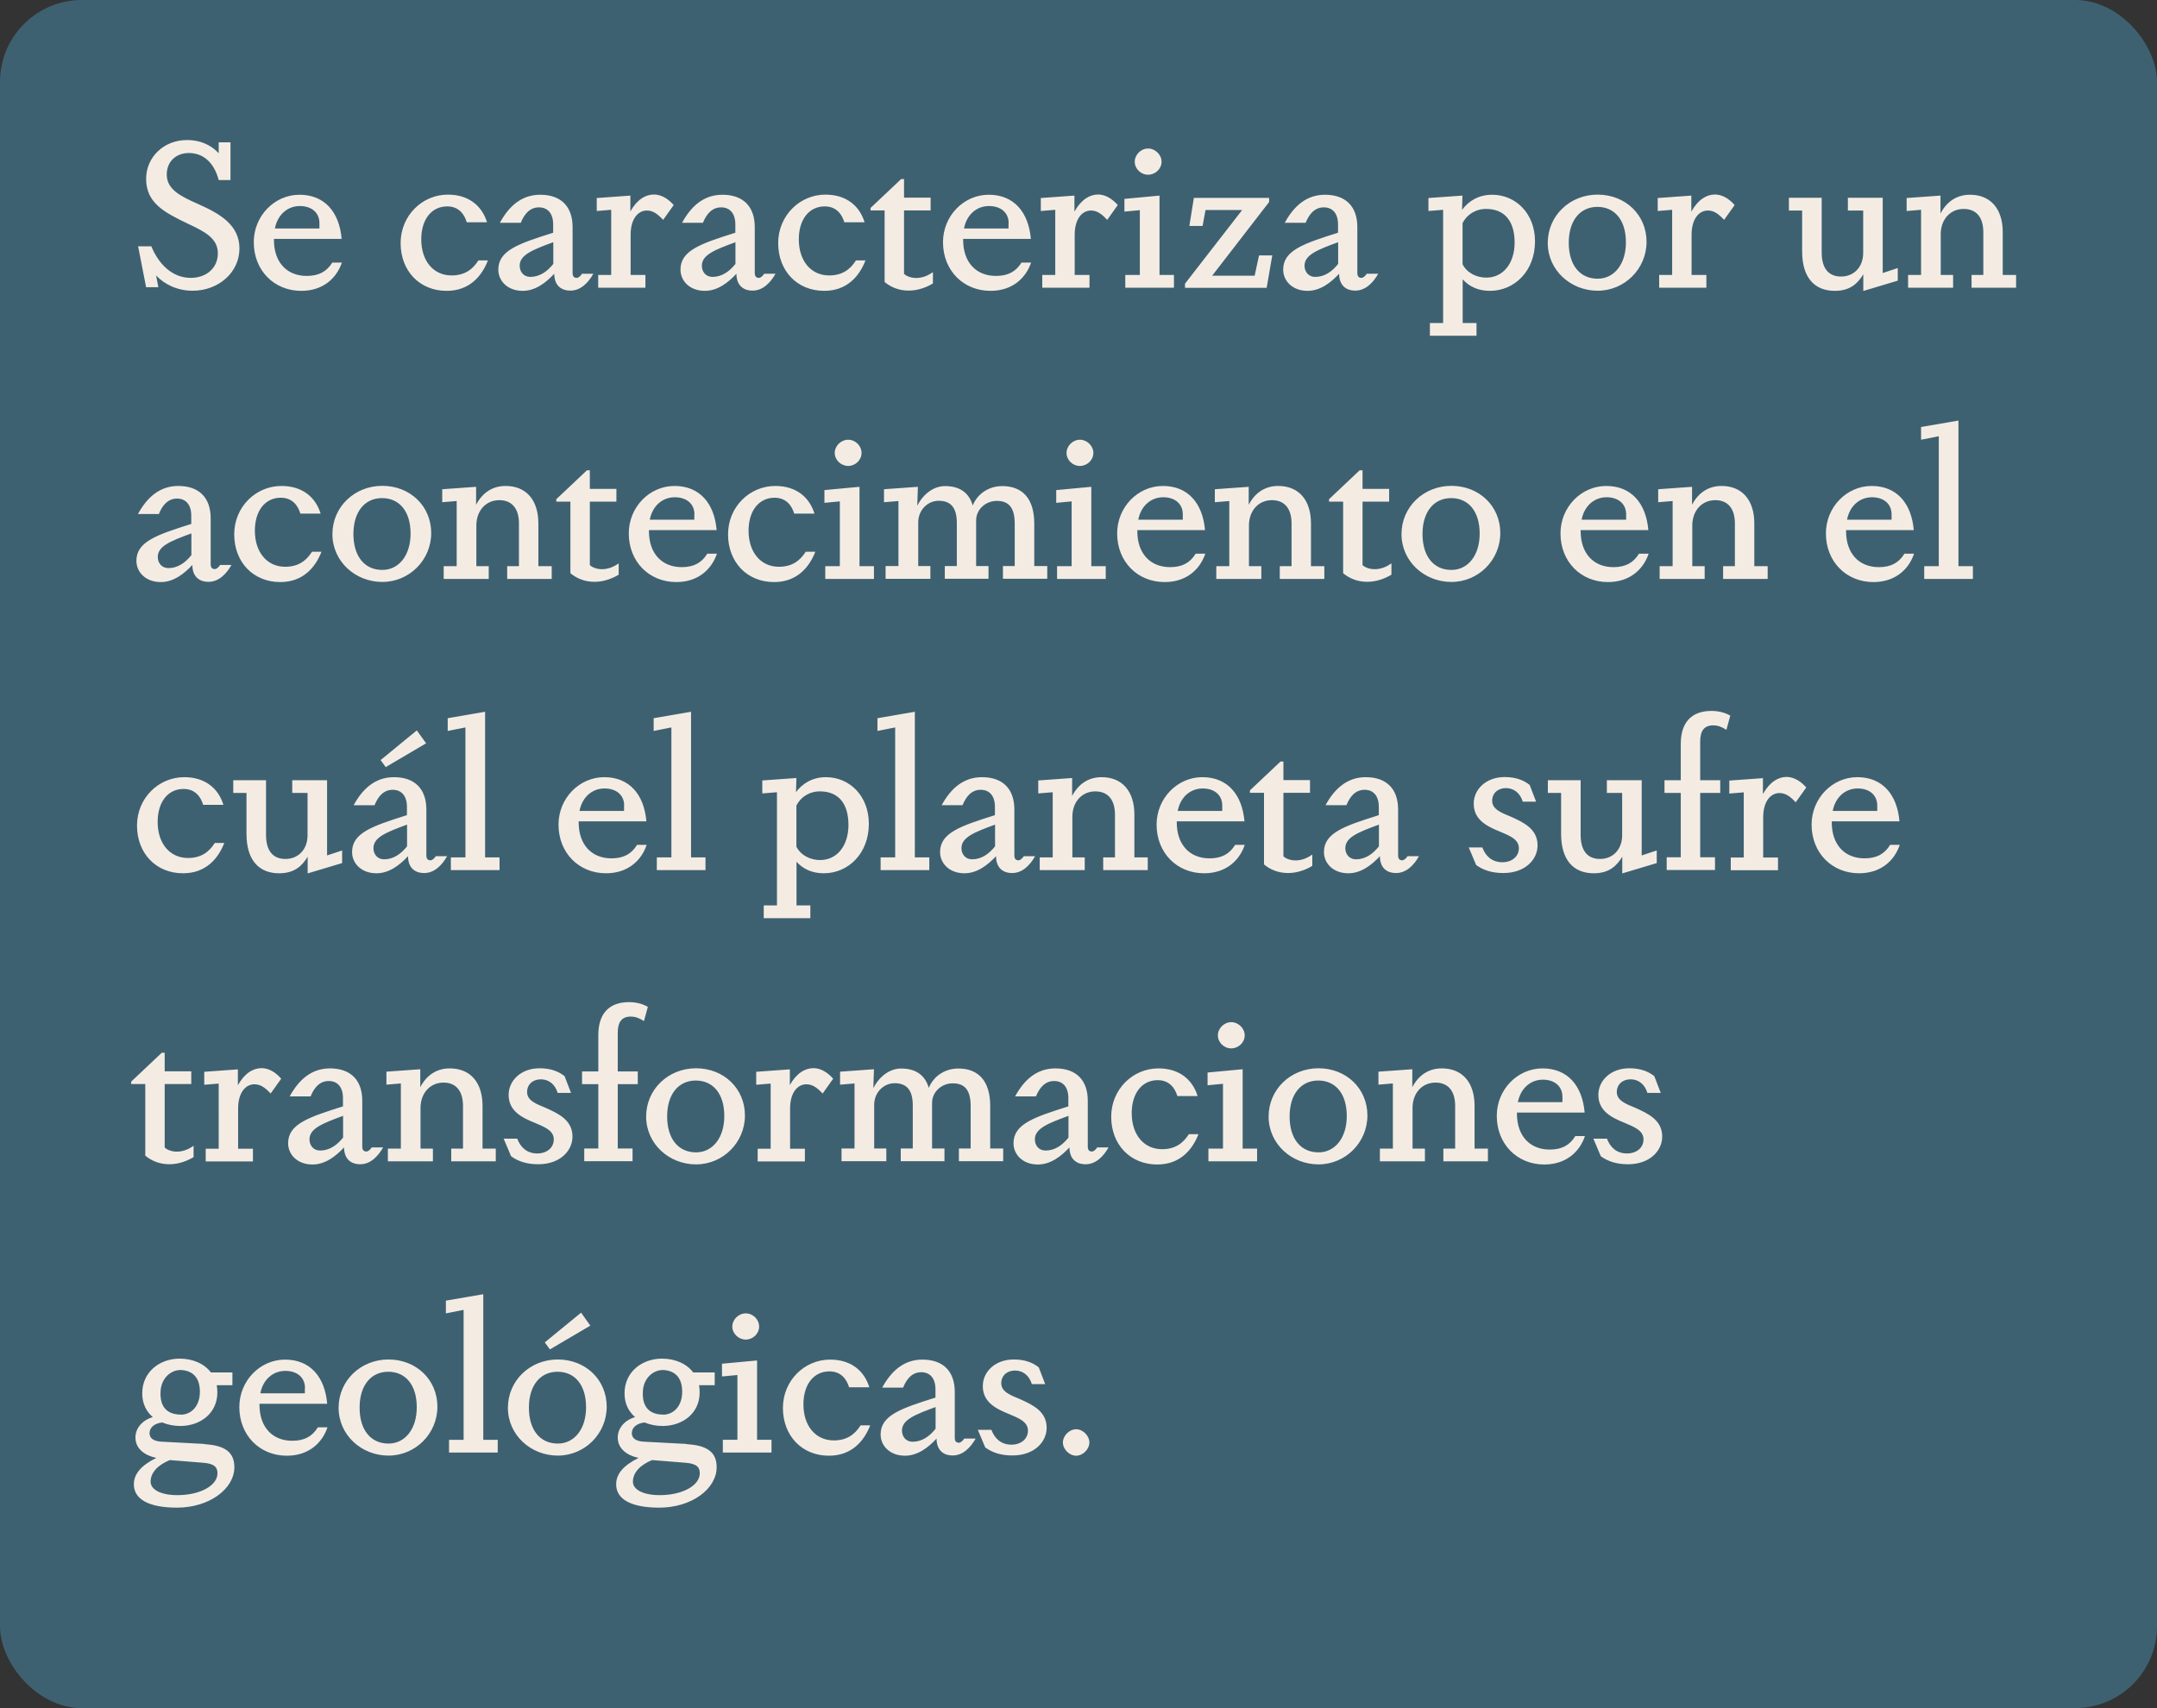 <svg xmlns="http://www.w3.org/2000/svg" viewBox="0 0 177.73 140.77"><rect x="0" y="0" width="177.73" height="140.77" fill="#333333" stroke="none"/><rect width="177.73" height="140.77" rx="6.75" ry="6.75" style="fill:#3e6172"/><path d="m12.04 23.68-.66-3.38h1.09c.59 1.44 1.7 2.6 3.25 2.6 1.27 0 2.23-.8 2.23-2.02s-1.02-1.77-2.48-2.45c-1.92-.92-3.43-1.7-3.43-3.69 0-1.77 1.43-3.2 3.38-3.2 1.05 0 1.96.39 2.6 1.09v-.9h.97v3.11h-.97c-.37-1.43-1.26-2.23-2.46-2.23-1.05 0-1.82.7-1.82 1.77 0 1.21 1.07 1.77 2.62 2.45 1.7.76 3.37 1.68 3.37 3.65s-1.73 3.48-3.86 3.48c-1.28 0-2.33-.54-3.01-1.26l.19.97h-.99Zm16.13-2.04c-.44 1.29-1.55 2.33-3.35 2.33-2.23 0-3.91-1.68-3.91-4.01 0-2.16 1.7-3.91 3.77-3.91s3.28 1.43 3.47 3.64h-5.58v.08c0 1.85 1.07 2.97 2.7 2.97 1 0 1.65-.36 2.11-1.1h.78Zm-1.85-3.25c0-.87-.65-1.41-1.61-1.41-1.02 0-1.84.71-2.06 1.85h3.67v-.44Zm13.88 3.08c-.51 1.31-1.53 2.5-3.4 2.5-2.23 0-3.79-1.65-3.79-3.93s1.79-4 3.89-4c1.75 0 2.82.95 3.23 2.28h-1.67c-.19-.65-.65-1.31-1.61-1.31-1.28 0-2.14 1.05-2.14 2.72 0 1.77 1 2.97 2.5 2.97 1.04 0 1.72-.46 2.21-1.24h.78Zm8.69 1.09c-.42.75-1.05 1.39-1.89 1.39s-1.33-.51-1.33-1.39c-.68.73-1.55 1.41-2.6 1.41-1.26 0-2.01-.83-2.01-1.75 0-1.58 1.67-2.14 4.52-3.04v-.68c0-.9-.44-1.41-1.17-1.41s-1.19.51-1.5 1.27h-1.72c.75-1.38 1.8-2.31 3.32-2.31 1.7 0 2.67.95 2.67 2.67v3.77c0 .29.12.41.34.41.17 0 .34-.19.44-.34h.92Zm-3.3-2.6c-1.72.63-2.77 1.05-2.77 1.94 0 .48.31.92.88.92.76 0 1.39-.44 1.89-1.07v-1.79Zm6.34-2.52c.56-1 1.26-1.41 1.96-1.41.58 0 1.16.34 1.62.87l-.87 1.22c-.49-.53-.87-.77-1.34-.77-.71 0-1.34.66-1.34 2.01v3.3h1.22v1.05h-3.89v-1.05h1.07v-5.37l-1.19.1v-1.07l2.77-.2v1.33Zm11.97 5.12c-.42.75-1.05 1.39-1.89 1.39s-1.33-.51-1.33-1.39c-.68.73-1.55 1.41-2.6 1.41-1.26 0-2.01-.83-2.01-1.75 0-1.58 1.67-2.14 4.52-3.04v-.68c0-.9-.44-1.41-1.17-1.41s-1.19.51-1.5 1.27H56.2c.75-1.38 1.8-2.31 3.32-2.31 1.7 0 2.67.95 2.67 2.67v3.77c0 .29.12.41.34.41.17 0 .34-.19.44-.34h.92Zm-3.3-2.6c-1.72.63-2.77 1.05-2.77 1.94 0 .48.31.92.88.92.76 0 1.39-.44 1.89-1.07v-1.79Zm10.71 1.51c-.51 1.31-1.53 2.5-3.4 2.5-2.23 0-3.79-1.65-3.79-3.93s1.79-4 3.89-4c1.75 0 2.82.95 3.23 2.28h-1.67c-.19-.65-.65-1.31-1.61-1.31-1.28 0-2.14 1.05-2.14 2.72 0 1.77 1 2.97 2.5 2.97 1.04 0 1.72-.46 2.21-1.24h.78Zm3.18 1.1c.2.2.6.34 1 .34.58 0 1.05-.25 1.38-.48v.93c-.41.25-1.14.59-1.99.59s-1.51-.31-1.99-.71v-5.9h-1.16v-.2l2.52-2.38h.24v1.53h2.19v1.05h-2.19v5.22Zm10.47-.93c-.44 1.29-1.55 2.33-3.35 2.33-2.23 0-3.91-1.68-3.91-4.01 0-2.16 1.7-3.91 3.77-3.91s3.28 1.43 3.47 3.64h-5.58v.08c0 1.85 1.07 2.97 2.7 2.97 1 0 1.65-.36 2.11-1.1h.78Zm-1.85-3.25c0-.87-.65-1.41-1.62-1.41-1.02 0-1.84.71-2.06 1.85h3.67v-.44Zm5.42-.95c.56-1 1.26-1.41 1.95-1.41.58 0 1.16.34 1.62.87l-.87 1.22c-.49-.53-.87-.77-1.34-.77-.71 0-1.34.66-1.34 2.01v3.3h1.22v1.05h-3.89v-1.05h1.07v-5.37l-1.19.1v-1.07l2.77-.2v1.33Zm5.39 5.22v-5.34l-1.27.12v-1.05l2.89-.27v6.54h1.19v1.05h-4.01v-1.05h1.21Zm-.42-9.33c0-.58.51-1.09 1.1-1.09s1.11.51 1.11 1.09-.51 1.07-1.11 1.07-1.1-.49-1.1-1.07Zm8.86 3.98h-3.03l-.24 1.31H98l.37-2.31h6.2v.34l-4.69 6.07h3.5l.36-1.67h1.09l-.46 2.67h-6.73v-.34l4.71-6.07Zm11.2 5.25c-.42.75-1.05 1.39-1.89 1.39s-1.33-.51-1.33-1.39c-.68.73-1.55 1.41-2.6 1.41-1.26 0-2.01-.83-2.01-1.75 0-1.58 1.67-2.14 4.52-3.04v-.68c0-.9-.44-1.41-1.17-1.41s-1.19.51-1.5 1.27h-1.72c.75-1.38 1.8-2.31 3.31-2.31 1.7 0 2.67.95 2.67 2.67v3.77c0 .29.12.41.34.41.17 0 .34-.19.44-.34h.92Zm-3.3-2.6c-1.72.63-2.77 1.05-2.77 1.94 0 .48.31.92.88.92.77 0 1.39-.44 1.89-1.07v-1.79Zm10.2-2.65c.54-.75 1.39-1.26 2.48-1.26 1.97 0 3.54 1.56 3.54 3.84 0 2.46-1.7 4.08-3.72 4.08-.97 0-1.72-.37-2.24-.95v3.6h1.14v1.05h-3.84v-1.05h1.09v-9.33l-1.21.1v-1.07l2.8-.2-.03 1.19Zm.05 4.47c.39.75 1.19 1.1 1.96 1.1 1.38 0 2.33-1.17 2.33-2.89 0-1.82-.87-2.77-2.35-2.77-.88 0-1.6.48-1.94 1.17v3.38Zm7.02-1.76c0-2.24 1.82-3.98 4.11-3.98s4.03 1.67 4.03 3.89-1.8 4.03-4.03 4.03-4.11-1.7-4.11-3.94Zm6.44-.05c0-1.84-.93-2.92-2.35-2.92s-2.36 1.12-2.36 2.96.92 2.96 2.38 2.96c1.36 0 2.33-1.19 2.33-2.99Zm5.39-2.53c.56-1 1.26-1.41 1.95-1.41.58 0 1.16.34 1.62.87l-.87 1.22c-.49-.53-.87-.77-1.34-.77-.71 0-1.34.66-1.34 2.01v3.3h1.22v1.05h-3.89v-1.05h1.07v-5.37l-1.19.1v-1.07l2.77-.2v1.33Zm14.18 5.15c-.48.8-1.12 1.38-2.36 1.38-1.67 0-2.69-1.09-2.69-3.25v-3.37h-1.09V16.3h2.7v4.5c0 1.31.56 1.99 1.6 1.99s1.8-.76 1.82-1.9v-3.54h-1.26V16.3h2.87v6.2l1.24-.41v1.04l-2.84.85v-1.39Zm12.58.07v1.05h-3.67v-1.05h.97v-3.52c0-1.21-.56-1.92-1.62-1.92s-1.85.8-1.89 2.01v3.43h1.02v1.05h-3.71v-1.05h1.07v-5.37l-1.19.1v-1.07l2.79-.2v1.48c.53-1.02 1.38-1.55 2.43-1.55 1.68 0 2.7 1.14 2.7 3.09v3.52h1.09ZM19.07 46.56c-.42.75-1.05 1.39-1.89 1.39s-1.33-.51-1.33-1.39c-.68.73-1.55 1.41-2.6 1.41-1.26 0-2.01-.83-2.01-1.75 0-1.58 1.67-2.14 4.52-3.04v-.68c0-.9-.44-1.41-1.17-1.41s-1.19.51-1.5 1.27h-1.72c.75-1.38 1.8-2.31 3.32-2.31 1.7 0 2.67.95 2.67 2.67v3.77c0 .29.12.41.34.41.17 0 .34-.19.44-.34h.92Zm-3.3-2.6c-1.72.63-2.77 1.05-2.77 1.94 0 .48.31.92.88.92.76 0 1.39-.44 1.89-1.07v-1.79Zm10.72 1.51c-.51 1.31-1.53 2.5-3.4 2.5-2.23 0-3.79-1.65-3.79-3.93s1.79-3.99 3.89-3.99c1.75 0 2.82.95 3.23 2.28h-1.67c-.19-.65-.65-1.31-1.61-1.31-1.28 0-2.14 1.05-2.14 2.72 0 1.77 1 2.97 2.5 2.97 1.04 0 1.72-.46 2.21-1.24h.78Zm.9-1.45c0-2.24 1.82-3.98 4.11-3.98s4.03 1.67 4.03 3.89-1.8 4.03-4.03 4.03-4.11-1.7-4.11-3.94Zm6.44-.05c0-1.84-.93-2.92-2.35-2.92s-2.36 1.12-2.36 2.96.92 2.96 2.38 2.96c1.36 0 2.33-1.19 2.33-2.99Zm11.63 2.69v1.05h-3.67v-1.05h.97v-3.52c0-1.21-.56-1.92-1.62-1.92s-1.85.8-1.89 2.01v3.43h1.02v1.05h-3.71v-1.05h1.07v-5.37l-1.19.1v-1.07l2.79-.2v1.48c.53-1.02 1.38-1.55 2.43-1.55 1.68 0 2.7 1.14 2.7 3.09v3.52h1.09Zm3.14-.09c.2.2.6.34 1 .34.58 0 1.05-.25 1.38-.48v.93c-.41.25-1.14.59-1.99.59s-1.51-.31-1.99-.71v-5.9h-1.16v-.2l2.52-2.38h.24v1.53h2.19v1.05H48.6v5.22Zm10.47-.93c-.44 1.29-1.55 2.33-3.35 2.33-2.23 0-3.91-1.68-3.91-4.01 0-2.16 1.7-3.91 3.77-3.91s3.28 1.43 3.47 3.64h-5.58v.08c0 1.85 1.07 2.97 2.7 2.97 1 0 1.65-.36 2.11-1.11h.78Zm-1.85-3.25c0-.87-.65-1.41-1.62-1.41-1.02 0-1.84.71-2.06 1.85h3.67v-.44Zm9.96 3.08c-.51 1.31-1.53 2.5-3.4 2.5-2.23 0-3.79-1.65-3.79-3.93s1.79-3.99 3.89-3.99c1.75 0 2.82.95 3.23 2.28h-1.67c-.19-.65-.65-1.31-1.62-1.31-1.27 0-2.14 1.05-2.14 2.72 0 1.77 1 2.97 2.5 2.97 1.04 0 1.72-.46 2.21-1.24h.78Zm2.02 1.19v-5.34l-1.27.12v-1.05l2.89-.27v6.54h1.19v1.05H68v-1.05h1.21Zm-.42-9.33c0-.58.51-1.09 1.11-1.09s1.1.51 1.1 1.09-.51 1.07-1.1 1.07-1.11-.49-1.11-1.07Zm5.25 9.33v-5.37l-1.19.1v-1.07l2.79-.2-.05 1.56c.53-1.04 1.41-1.62 2.29-1.62 1.19 0 1.97.53 2.28 1.6.41-1.02 1.38-1.6 2.43-1.6 1.7 0 2.64 1.07 2.64 3.09v3.5h1.07v1.05h-3.65v-1.05h.97v-3.48c0-1.33-.48-1.89-1.48-1.89-.9 0-1.67.68-1.7 1.56v3.81h1.02v1.05h-3.6v-1.05h.99v-3.54c0-1.33-.54-1.84-1.5-1.84-.88 0-1.65.73-1.68 1.72v3.66h1v1.05h-3.69v-1.05h1.07Zm14.27 0v-5.34l-1.27.12v-1.05l2.89-.27v6.54h1.19v1.05H87.1v-1.05h1.21Zm-.42-9.33c0-.58.51-1.09 1.1-1.09s1.11.51 1.11 1.09-.51 1.07-1.11 1.07-1.1-.49-1.1-1.07Zm11.43 8.31c-.44 1.29-1.55 2.33-3.35 2.33-2.23 0-3.91-1.68-3.91-4.01 0-2.16 1.7-3.91 3.77-3.91s3.28 1.43 3.47 3.64h-5.58v.08c0 1.85 1.07 2.97 2.7 2.97 1 0 1.65-.36 2.11-1.11h.78Zm-1.85-3.25c0-.87-.65-1.41-1.61-1.41-1.02 0-1.84.71-2.06 1.85h3.67v-.44Zm11.66 4.27v1.05h-3.67v-1.05h.97v-3.52c0-1.21-.56-1.92-1.62-1.92s-1.85.8-1.89 2.01v3.43h1.02v1.05h-3.71v-1.05h1.07v-5.37l-1.19.1v-1.07l2.79-.2v1.48c.53-1.02 1.38-1.55 2.43-1.55 1.68 0 2.7 1.14 2.7 3.09v3.52h1.09Zm3.15-.09c.2.2.59.34 1 .34.58 0 1.05-.25 1.38-.48v.93c-.41.25-1.14.59-1.99.59s-1.51-.31-1.99-.71v-5.9h-1.16v-.2l2.52-2.38h.24v1.53h2.19v1.05h-2.19v5.22Zm3.21-2.55c0-2.24 1.82-3.98 4.11-3.98s4.03 1.67 4.03 3.89-1.8 4.03-4.03 4.03-4.11-1.7-4.11-3.94Zm6.44-.05c0-1.84-.93-2.92-2.35-2.92s-2.36 1.12-2.36 2.96.92 2.96 2.38 2.96c1.36 0 2.33-1.19 2.33-2.99Zm13.92 1.67c-.44 1.29-1.55 2.33-3.35 2.33-2.23 0-3.91-1.68-3.91-4.01 0-2.16 1.7-3.91 3.77-3.91s3.28 1.43 3.47 3.64h-5.58v.08c0 1.85 1.07 2.97 2.7 2.97 1 0 1.65-.36 2.11-1.11h.78Zm-1.85-3.25c0-.87-.65-1.41-1.61-1.41-1.02 0-1.84.71-2.06 1.85h3.67v-.44Zm11.66 4.27v1.05h-3.67v-1.05h.97v-3.52c0-1.21-.56-1.92-1.62-1.92s-1.85.8-1.89 2.01v3.43h1.02v1.05h-3.71v-1.05h1.07v-5.37l-1.19.1v-1.07l2.79-.2v1.48c.53-1.02 1.38-1.55 2.43-1.55 1.68 0 2.7 1.14 2.7 3.09v3.52h1.09Zm12.06-1.02c-.44 1.29-1.55 2.33-3.35 2.33-2.23 0-3.91-1.68-3.91-4.01 0-2.16 1.7-3.91 3.77-3.91s3.28 1.43 3.47 3.64h-5.58v.08c0 1.85 1.07 2.97 2.7 2.97 1 0 1.65-.36 2.11-1.11h.78Zm-1.85-3.25c0-.87-.65-1.41-1.61-1.41-1.02 0-1.84.71-2.06 1.85h3.67v-.44Zm3.89 4.27V35.95l-1.46.29v-1.05l3.08-.53v12h1.19v1.05h-4.01v-1.05h1.21ZM18.48 69.47c-.51 1.31-1.53 2.5-3.4 2.5-2.23 0-3.79-1.65-3.79-3.93s1.79-3.99 3.89-3.99c1.75 0 2.82.95 3.23 2.28h-1.67c-.19-.65-.65-1.31-1.61-1.31-1.28 0-2.14 1.05-2.14 2.72 0 1.77 1 2.97 2.5 2.97 1.04 0 1.72-.46 2.21-1.24h.78Zm6.88 1.12c-.48.8-1.12 1.38-2.36 1.38-1.67 0-2.69-1.09-2.69-3.25v-3.37h-1.09V64.3h2.7v4.5c0 1.31.56 1.99 1.6 1.99s1.8-.76 1.82-1.9v-3.54h-1.26V64.3h2.87v6.2l1.24-.41v1.04l-2.84.85v-1.39Zm11.48-.03c-.42.75-1.05 1.39-1.89 1.39s-1.33-.51-1.33-1.39c-.68.73-1.55 1.41-2.6 1.41-1.26 0-2.01-.83-2.01-1.75 0-1.58 1.67-2.14 4.52-3.04v-.68c0-.9-.44-1.41-1.17-1.41s-1.19.51-1.5 1.27h-1.72c.75-1.38 1.8-2.31 3.32-2.31 1.7 0 2.67.95 2.67 2.67v3.77c0 .29.12.41.34.41.17 0 .34-.19.44-.34h.92Zm-3.3-2.6c-1.72.63-2.77 1.05-2.77 1.94 0 .48.31.92.88.92.76 0 1.39-.44 1.89-1.07v-1.79Zm.8-7.77.77 1.07-3.33 1.96-.42-.58 2.99-2.45Zm4.01 10.47V59.95l-1.46.29v-1.05l3.08-.53v12h1.19v1.05h-4.01v-1.05h1.21Zm14.93-1.02c-.44 1.29-1.55 2.33-3.35 2.33-2.23 0-3.91-1.68-3.91-4.01 0-2.16 1.7-3.91 3.77-3.91s3.28 1.43 3.47 3.64h-5.58v.08c0 1.85 1.07 2.97 2.7 2.97 1 0 1.65-.36 2.11-1.11h.78Zm-1.85-3.25c0-.87-.65-1.41-1.62-1.41-1.02 0-1.84.71-2.06 1.85h3.67v-.44Zm3.89 4.27V59.95l-1.46.29v-1.05l3.08-.53v12h1.19v1.05h-4.01v-1.05h1.21Zm10.25-5.35c.54-.75 1.39-1.26 2.48-1.26 1.97 0 3.54 1.56 3.54 3.84 0 2.46-1.7 4.08-3.72 4.08-.97 0-1.72-.37-2.24-.95v3.6h1.14v1.05h-3.84v-1.05h1.09v-9.33l-1.21.1v-1.07l2.81-.2-.03 1.19Zm.05 4.47c.39.75 1.19 1.1 1.96 1.1 1.38 0 2.33-1.17 2.33-2.89 0-1.82-.87-2.77-2.35-2.77-.88 0-1.6.48-1.94 1.17v3.38Zm8.14.88V59.95l-1.46.29v-1.05l3.08-.53v12h1.19v1.05h-4.01v-1.05h1.21Zm11.53-.1c-.42.75-1.05 1.39-1.89 1.39s-1.33-.51-1.33-1.39c-.68.73-1.55 1.41-2.6 1.41-1.26 0-2.01-.83-2.01-1.75 0-1.58 1.67-2.14 4.52-3.04v-.68c0-.9-.44-1.41-1.17-1.41s-1.19.51-1.5 1.27h-1.72c.75-1.38 1.8-2.31 3.32-2.31 1.7 0 2.67.95 2.67 2.67v3.77c0 .29.12.41.34.41.17 0 .34-.19.44-.34h.92Zm-3.3-2.6c-1.72.63-2.77 1.05-2.77 1.94 0 .48.31.92.88.92.76 0 1.39-.44 1.89-1.07v-1.79Zm12.58 2.7v1.05H90.9v-1.05h.97v-3.52c0-1.21-.56-1.92-1.62-1.92s-1.85.8-1.89 2.01v3.43h1.02v1.05h-3.71v-1.05h1.07v-5.37l-1.19.1v-1.07l2.79-.2v1.48c.53-1.02 1.38-1.55 2.43-1.55 1.68 0 2.7 1.14 2.7 3.09v3.52h1.09Zm7.99-1.02c-.44 1.29-1.55 2.33-3.35 2.33-2.23 0-3.91-1.68-3.91-4.01 0-2.16 1.7-3.91 3.77-3.91s3.28 1.43 3.47 3.64h-5.58v.08c0 1.85 1.07 2.97 2.7 2.97 1 0 1.65-.36 2.11-1.11h.78Zm-1.85-3.25c0-.87-.65-1.41-1.61-1.41-1.02 0-1.84.71-2.06 1.85h3.67v-.44Zm5.04 4.18c.2.2.59.34 1 .34.58 0 1.05-.25 1.38-.48v.93c-.41.25-1.14.59-1.99.59s-1.51-.31-1.99-.71v-5.9h-1.16v-.2l2.52-2.38h.24v1.53h2.19v1.05h-2.19v5.22Zm11.17-.01c-.42.75-1.05 1.39-1.89 1.39s-1.33-.51-1.33-1.39c-.68.73-1.55 1.41-2.6 1.41-1.26 0-2.01-.83-2.01-1.75 0-1.58 1.67-2.14 4.52-3.04v-.68c0-.9-.44-1.41-1.17-1.41s-1.19.51-1.5 1.27h-1.72c.75-1.38 1.8-2.31 3.31-2.31 1.7 0 2.67.95 2.67 2.67v3.77c0 .29.12.41.34.41.17 0 .34-.19.44-.34h.92Zm-3.3-2.6c-1.72.63-2.77 1.05-2.77 1.94 0 .48.31.92.88.92.77 0 1.39-.44 1.89-1.07v-1.79Zm11.85-1.89c-.2-.68-.71-1.12-1.38-1.12s-1.14.42-1.14 1.05c0 .71.78.99 1.55 1.31 1.07.48 2.19 1.02 2.19 2.36 0 1.17-1.02 2.28-2.82 2.28-.97 0-1.67-.25-2.24-.66l-.61-1.45h1.12c.24.66.75 1.22 1.65 1.22.8 0 1.36-.48 1.36-1.16 0-.76-.83-1.05-1.6-1.38-1.09-.44-2.12-.99-2.12-2.29 0-1.16 1-2.19 2.55-2.19.9 0 1.56.25 2.06.65l.53 1.38h-1.09Zm8.21 4.52c-.48.8-1.12 1.38-2.36 1.38-1.67 0-2.69-1.09-2.69-3.25v-3.37h-1.09V64.3h2.7v4.5c0 1.31.56 1.99 1.6 1.99s1.8-.76 1.82-1.9v-3.54h-1.26V64.3h2.87v6.2l1.24-.41v1.04l-2.84.85v-1.39Zm8.57-10.44c-.39-.25-.7-.37-1.09-.37-.75 0-1.07.46-1.07 1.34v3.18h1.65v1.05h-1.65v5.3h1.22v1.05h-3.98v-1.05h1.16v-5.3h-1.34V64.3h1.34v-2.99c0-1.77.88-2.72 2.53-2.72.61 0 1.14.15 1.55.39l-.32 1.17Zm3.01 5.29c.56-1 1.26-1.41 1.95-1.41.58 0 1.16.34 1.62.87l-.87 1.22c-.49-.53-.87-.76-1.34-.76-.71 0-1.34.66-1.34 2.01v3.3h1.22v1.05h-3.89v-1.05h1.07V65.3l-1.19.1v-1.07l2.77-.2v1.33Zm11.27 4.2c-.44 1.29-1.55 2.33-3.35 2.33-2.23 0-3.91-1.68-3.91-4.01 0-2.16 1.7-3.91 3.77-3.91s3.28 1.43 3.47 3.64h-5.58v.08c0 1.85 1.07 2.97 2.7 2.97 1 0 1.65-.36 2.11-1.11h.78Zm-1.85-3.25c0-.87-.65-1.41-1.61-1.41-1.02 0-1.84.71-2.06 1.85h3.67v-.44ZM13.57 94.57c.2.2.6.34 1 .34.58 0 1.05-.25 1.38-.48v.93c-.41.25-1.14.59-1.99.59s-1.51-.31-1.99-.71v-5.9h-1.16v-.2l2.52-2.38h.24v1.53h2.19v1.05h-2.19v5.22Zm6.03-5.13c.56-1 1.26-1.41 1.96-1.41.58 0 1.16.34 1.61.87l-.87 1.22c-.49-.53-.87-.76-1.34-.76-.71 0-1.34.66-1.34 2.01v3.3h1.22v1.05h-3.89v-1.05h1.07V89.3l-1.19.1v-1.07l2.77-.2v1.33Zm11.97 5.12c-.43.75-1.05 1.39-1.89 1.39s-1.33-.51-1.33-1.39c-.68.73-1.55 1.41-2.6 1.41-1.26 0-2.01-.83-2.01-1.75 0-1.58 1.67-2.14 4.52-3.04v-.68c0-.9-.44-1.41-1.17-1.41s-1.19.51-1.5 1.27h-1.72c.75-1.38 1.8-2.31 3.31-2.31 1.7 0 2.67.95 2.67 2.67v3.77c0 .29.12.41.34.41.17 0 .34-.19.44-.34h.92Zm-3.3-2.6c-1.72.63-2.77 1.05-2.77 1.94 0 .48.31.92.88.92.76 0 1.39-.44 1.89-1.07v-1.79Zm12.58 2.7v1.05h-3.67v-1.05h.97v-3.52c0-1.21-.56-1.92-1.61-1.92s-1.85.8-1.89 2.01v3.43h1.02v1.05h-3.71v-1.05h1.07v-5.37l-1.19.1v-1.07l2.79-.2v1.48c.53-1.02 1.38-1.55 2.43-1.55 1.68 0 2.7 1.14 2.7 3.09v3.52h1.09Zm5.1-4.59c-.2-.68-.71-1.12-1.38-1.12s-1.14.42-1.14 1.05c0 .71.78.99 1.55 1.31 1.07.48 2.19 1.02 2.19 2.36 0 1.17-1.02 2.28-2.82 2.28-.97 0-1.67-.25-2.24-.66l-.61-1.45h1.12c.24.66.75 1.22 1.65 1.22.8 0 1.36-.48 1.36-1.16 0-.76-.83-1.05-1.6-1.38-1.09-.44-2.12-.99-2.12-2.29 0-1.16 1-2.19 2.55-2.19.9 0 1.56.25 2.06.65l.53 1.38h-1.09Zm7.11-5.92c-.39-.25-.7-.37-1.09-.37-.75 0-1.07.46-1.07 1.34v3.18h1.65v1.05H50.9v5.3h1.22v1.05h-3.98v-1.05h1.16v-5.3h-1.34V88.3h1.34v-2.99c0-1.77.88-2.72 2.53-2.72.61 0 1.14.15 1.55.39l-.32 1.17Zm.18 7.87c0-2.24 1.82-3.98 4.11-3.98s4.03 1.67 4.03 3.89-1.8 4.03-4.03 4.03-4.11-1.7-4.11-3.94Zm6.44-.05c0-1.84-.93-2.92-2.35-2.92s-2.36 1.12-2.36 2.96.92 2.96 2.38 2.96c1.36 0 2.33-1.19 2.33-2.99Zm5.39-2.53c.56-1 1.26-1.41 1.96-1.41.58 0 1.16.34 1.62.87l-.87 1.22c-.49-.53-.87-.76-1.34-.76-.71 0-1.34.66-1.34 2.01v3.3h1.22v1.05h-3.89v-1.05h1.07V89.3l-1.19.1v-1.07l2.77-.2v1.33Zm5.34 5.22v-5.37l-1.19.1v-1.07l2.79-.2-.05 1.56c.53-1.04 1.41-1.62 2.29-1.62 1.19 0 1.97.53 2.28 1.6.41-1.02 1.38-1.6 2.43-1.6 1.7 0 2.63 1.07 2.63 3.09v3.5h1.07v1.05h-3.65v-1.05h.97v-3.48c0-1.33-.48-1.89-1.48-1.89-.9 0-1.67.68-1.7 1.56v3.81h1.02v1.05h-3.6v-1.05h.99v-3.54c0-1.33-.54-1.84-1.5-1.84-.88 0-1.65.73-1.68 1.72v3.66h1v1.05h-3.69v-1.05h1.07Zm20.93-.1c-.42.75-1.05 1.39-1.89 1.39s-1.33-.51-1.33-1.39c-.68.73-1.55 1.41-2.6 1.41-1.26 0-2.01-.83-2.01-1.75 0-1.58 1.67-2.14 4.52-3.04v-.68c0-.9-.44-1.41-1.17-1.41s-1.19.51-1.5 1.27h-1.72c.75-1.38 1.8-2.31 3.32-2.31 1.7 0 2.67.95 2.67 2.67v3.77c0 .29.12.41.34.41.17 0 .34-.19.44-.34h.92Zm-3.3-2.6c-1.72.63-2.77 1.05-2.77 1.94 0 .48.31.92.88.92.77 0 1.39-.44 1.89-1.07v-1.79Zm10.71 1.51c-.51 1.31-1.53 2.5-3.4 2.5-2.23 0-3.79-1.65-3.79-3.93s1.79-3.99 3.89-3.99c1.75 0 2.82.95 3.23 2.28h-1.67c-.19-.65-.65-1.31-1.62-1.31-1.27 0-2.14 1.05-2.14 2.72 0 1.77 1 2.97 2.5 2.97 1.04 0 1.72-.46 2.21-1.24h.78Zm2.02 1.19v-5.34l-1.27.12v-1.05l2.89-.27v6.54h1.19v1.05h-4.01v-1.05h1.21Zm-.42-9.33c0-.58.51-1.09 1.1-1.09s1.11.51 1.11 1.09-.51 1.07-1.11 1.07-1.1-.49-1.1-1.07Zm4.18 6.69c0-2.24 1.82-3.98 4.11-3.98s4.03 1.67 4.03 3.89-1.8 4.03-4.03 4.03-4.11-1.7-4.11-3.94Zm6.44-.05c0-1.84-.93-2.92-2.35-2.92s-2.36 1.12-2.36 2.96.92 2.96 2.38 2.96c1.36 0 2.33-1.19 2.33-2.99Zm11.63 2.69v1.05h-3.67v-1.05h.97v-3.52c0-1.21-.56-1.92-1.62-1.92s-1.85.8-1.89 2.01v3.43h1.02v1.05h-3.71v-1.05h1.07v-5.37l-1.19.1v-1.07l2.79-.2v1.48c.53-1.02 1.38-1.55 2.43-1.55 1.68 0 2.7 1.14 2.7 3.09v3.52h1.09Zm7.99-1.02c-.44 1.29-1.55 2.33-3.35 2.33-2.23 0-3.91-1.68-3.91-4.01 0-2.16 1.7-3.91 3.77-3.91s3.28 1.43 3.47 3.64h-5.58v.08c0 1.85 1.07 2.97 2.7 2.97 1 0 1.65-.36 2.11-1.11h.78Zm-1.85-3.25c0-.87-.65-1.41-1.61-1.41-1.02 0-1.84.71-2.06 1.85h3.67v-.44Zm7-.32c-.2-.68-.71-1.12-1.38-1.12s-1.14.42-1.14 1.05c0 .71.78.99 1.55 1.31 1.07.48 2.19 1.02 2.19 2.36 0 1.17-1.02 2.28-2.82 2.28-.97 0-1.67-.25-2.24-.66l-.61-1.45h1.12c.24.66.75 1.22 1.65 1.22.8 0 1.36-.48 1.36-1.16 0-.76-.83-1.05-1.6-1.38-1.09-.44-2.12-.99-2.12-2.29 0-1.16 1-2.19 2.55-2.19.9 0 1.56.25 2.06.65l.53 1.38h-1.09ZM16.85 119.02c1.75.1 2.46.71 2.46 1.9 0 1.78-2.06 3.33-4.73 3.33-2.35 0-3.55-.71-3.55-1.92 0-.87.61-1.56 1.85-2.18-.97-.2-1.72-.77-1.72-1.68 0-.76.56-1.43 1.43-1.68-.53-.46-.87-1.1-.87-1.96 0-1.78 1.46-2.86 3.08-2.86 1.1 0 2.04.42 2.58 1.14h1.77v1.05h-1.29c.03.19.05.39.05.59 0 1.75-1.43 2.77-3.06 2.77-.51 0-1.02-.1-1.48-.29-.65.07-1.05.42-1.05.88 0 .39.29.65.93.7l3.59.19Zm-2.86 1.31c-1 .41-1.58 1.04-1.58 1.78 0 .66.85 1.11 2.21 1.11 1.89 0 3.3-.8 3.3-1.8 0-.49-.24-.8-1.19-.87l-2.74-.22Zm.9-3.74c.83 0 1.58-.66 1.58-1.89 0-1.14-.56-1.72-1.51-1.79-.8-.05-1.67.6-1.73 1.75-.08 1.34.59 1.92 1.67 1.92Zm12.09 1.05c-.44 1.29-1.55 2.33-3.35 2.33-2.23 0-3.91-1.68-3.91-4.01 0-2.16 1.7-3.91 3.77-3.91s3.28 1.43 3.47 3.64h-5.58v.08c0 1.85 1.07 2.97 2.7 2.97 1 0 1.65-.36 2.11-1.11h.78Zm-1.85-3.25c0-.87-.65-1.41-1.62-1.41-1.02 0-1.84.71-2.06 1.85h3.67v-.44Zm2.77 1.63c0-2.24 1.82-3.98 4.11-3.98s4.03 1.67 4.03 3.89-1.8 4.03-4.03 4.03-4.11-1.7-4.11-3.94Zm6.44-.05c0-1.84-.93-2.92-2.35-2.92s-2.36 1.12-2.36 2.96.92 2.96 2.38 2.96c1.36 0 2.33-1.19 2.33-2.99Zm3.86 2.69v-10.71l-1.46.29v-1.05l3.08-.53v12h1.19v1.05H37v-1.05h1.21Zm3.65-2.64c0-2.24 1.82-3.98 4.11-3.98s4.03 1.67 4.03 3.89-1.8 4.03-4.03 4.03-4.11-1.7-4.11-3.94Zm6.44-.05c0-1.84-.93-2.92-2.35-2.92s-2.36 1.12-2.36 2.96.92 2.96 2.38 2.96c1.36 0 2.33-1.19 2.33-2.99Zm-.41-7.79.76 1.07-3.33 1.96-.42-.58 2.99-2.45Zm8.71 10.84c1.75.1 2.46.71 2.46 1.9 0 1.78-2.06 3.33-4.73 3.33-2.35 0-3.55-.71-3.55-1.92 0-.87.61-1.56 1.85-2.18-.97-.2-1.72-.77-1.72-1.68 0-.76.56-1.43 1.43-1.68-.53-.46-.87-1.1-.87-1.96 0-1.78 1.46-2.86 3.08-2.86 1.1 0 2.04.42 2.58 1.14h1.77v1.05H57.6c.03.19.05.39.05.59 0 1.75-1.43 2.77-3.06 2.77-.51 0-1.02-.1-1.48-.29-.65.07-1.05.42-1.05.88 0 .39.29.65.93.7l3.59.19Zm-2.86 1.31c-1 .41-1.58 1.04-1.58 1.78 0 .66.85 1.11 2.21 1.11 1.89 0 3.3-.8 3.3-1.8 0-.49-.24-.8-1.19-.87l-2.74-.22Zm.9-3.74c.83 0 1.58-.66 1.58-1.89 0-1.14-.56-1.72-1.51-1.79-.8-.05-1.67.6-1.73 1.75-.08 1.34.59 1.92 1.67 1.92Zm6.13 2.07v-5.34l-1.27.12v-1.05l2.89-.27v6.54h1.19v1.05h-4.01v-1.05h1.21Zm-.42-9.33c0-.58.51-1.09 1.11-1.09s1.1.51 1.1 1.09-.51 1.07-1.1 1.07-1.11-.49-1.11-1.07Zm11.36 8.14c-.51 1.31-1.53 2.5-3.4 2.5-2.23 0-3.79-1.65-3.79-3.93s1.79-3.99 3.89-3.99c1.75 0 2.82.95 3.23 2.28h-1.67c-.19-.65-.65-1.31-1.62-1.31-1.27 0-2.14 1.05-2.14 2.72 0 1.77 1 2.97 2.5 2.97 1.04 0 1.72-.46 2.21-1.24h.78Zm8.69 1.09c-.43.75-1.05 1.39-1.89 1.39s-1.33-.51-1.33-1.39c-.68.73-1.55 1.41-2.6 1.41-1.26 0-2.01-.83-2.01-1.75 0-1.58 1.67-2.14 4.52-3.04v-.68c0-.9-.44-1.41-1.17-1.41s-1.19.51-1.5 1.27h-1.72c.75-1.38 1.8-2.31 3.31-2.31 1.7 0 2.67.95 2.67 2.67v3.77c0 .29.12.41.34.41.17 0 .34-.19.44-.34h.92Zm-3.3-2.6c-1.72.63-2.77 1.05-2.77 1.94 0 .48.31.92.88.92.76 0 1.39-.44 1.89-1.07v-1.79Zm7.93-1.89c-.2-.68-.71-1.12-1.38-1.12s-1.14.42-1.14 1.05c0 .71.78.99 1.55 1.31 1.07.48 2.19 1.02 2.19 2.36 0 1.17-1.02 2.28-2.82 2.28-.97 0-1.67-.25-2.24-.66l-.61-1.45h1.12c.24.66.75 1.22 1.65 1.22.8 0 1.36-.48 1.36-1.16 0-.76-.83-1.05-1.6-1.38-1.09-.44-2.12-.99-2.12-2.29 0-1.16 1-2.19 2.55-2.19.9 0 1.56.25 2.06.65l.53 1.38h-1.09Zm2.56 4.81c0-.56.53-1.09 1.09-1.09s1.09.53 1.09 1.09-.53 1.09-1.09 1.09-1.09-.53-1.09-1.09Z" style="fill:#f4ece3"/></svg>